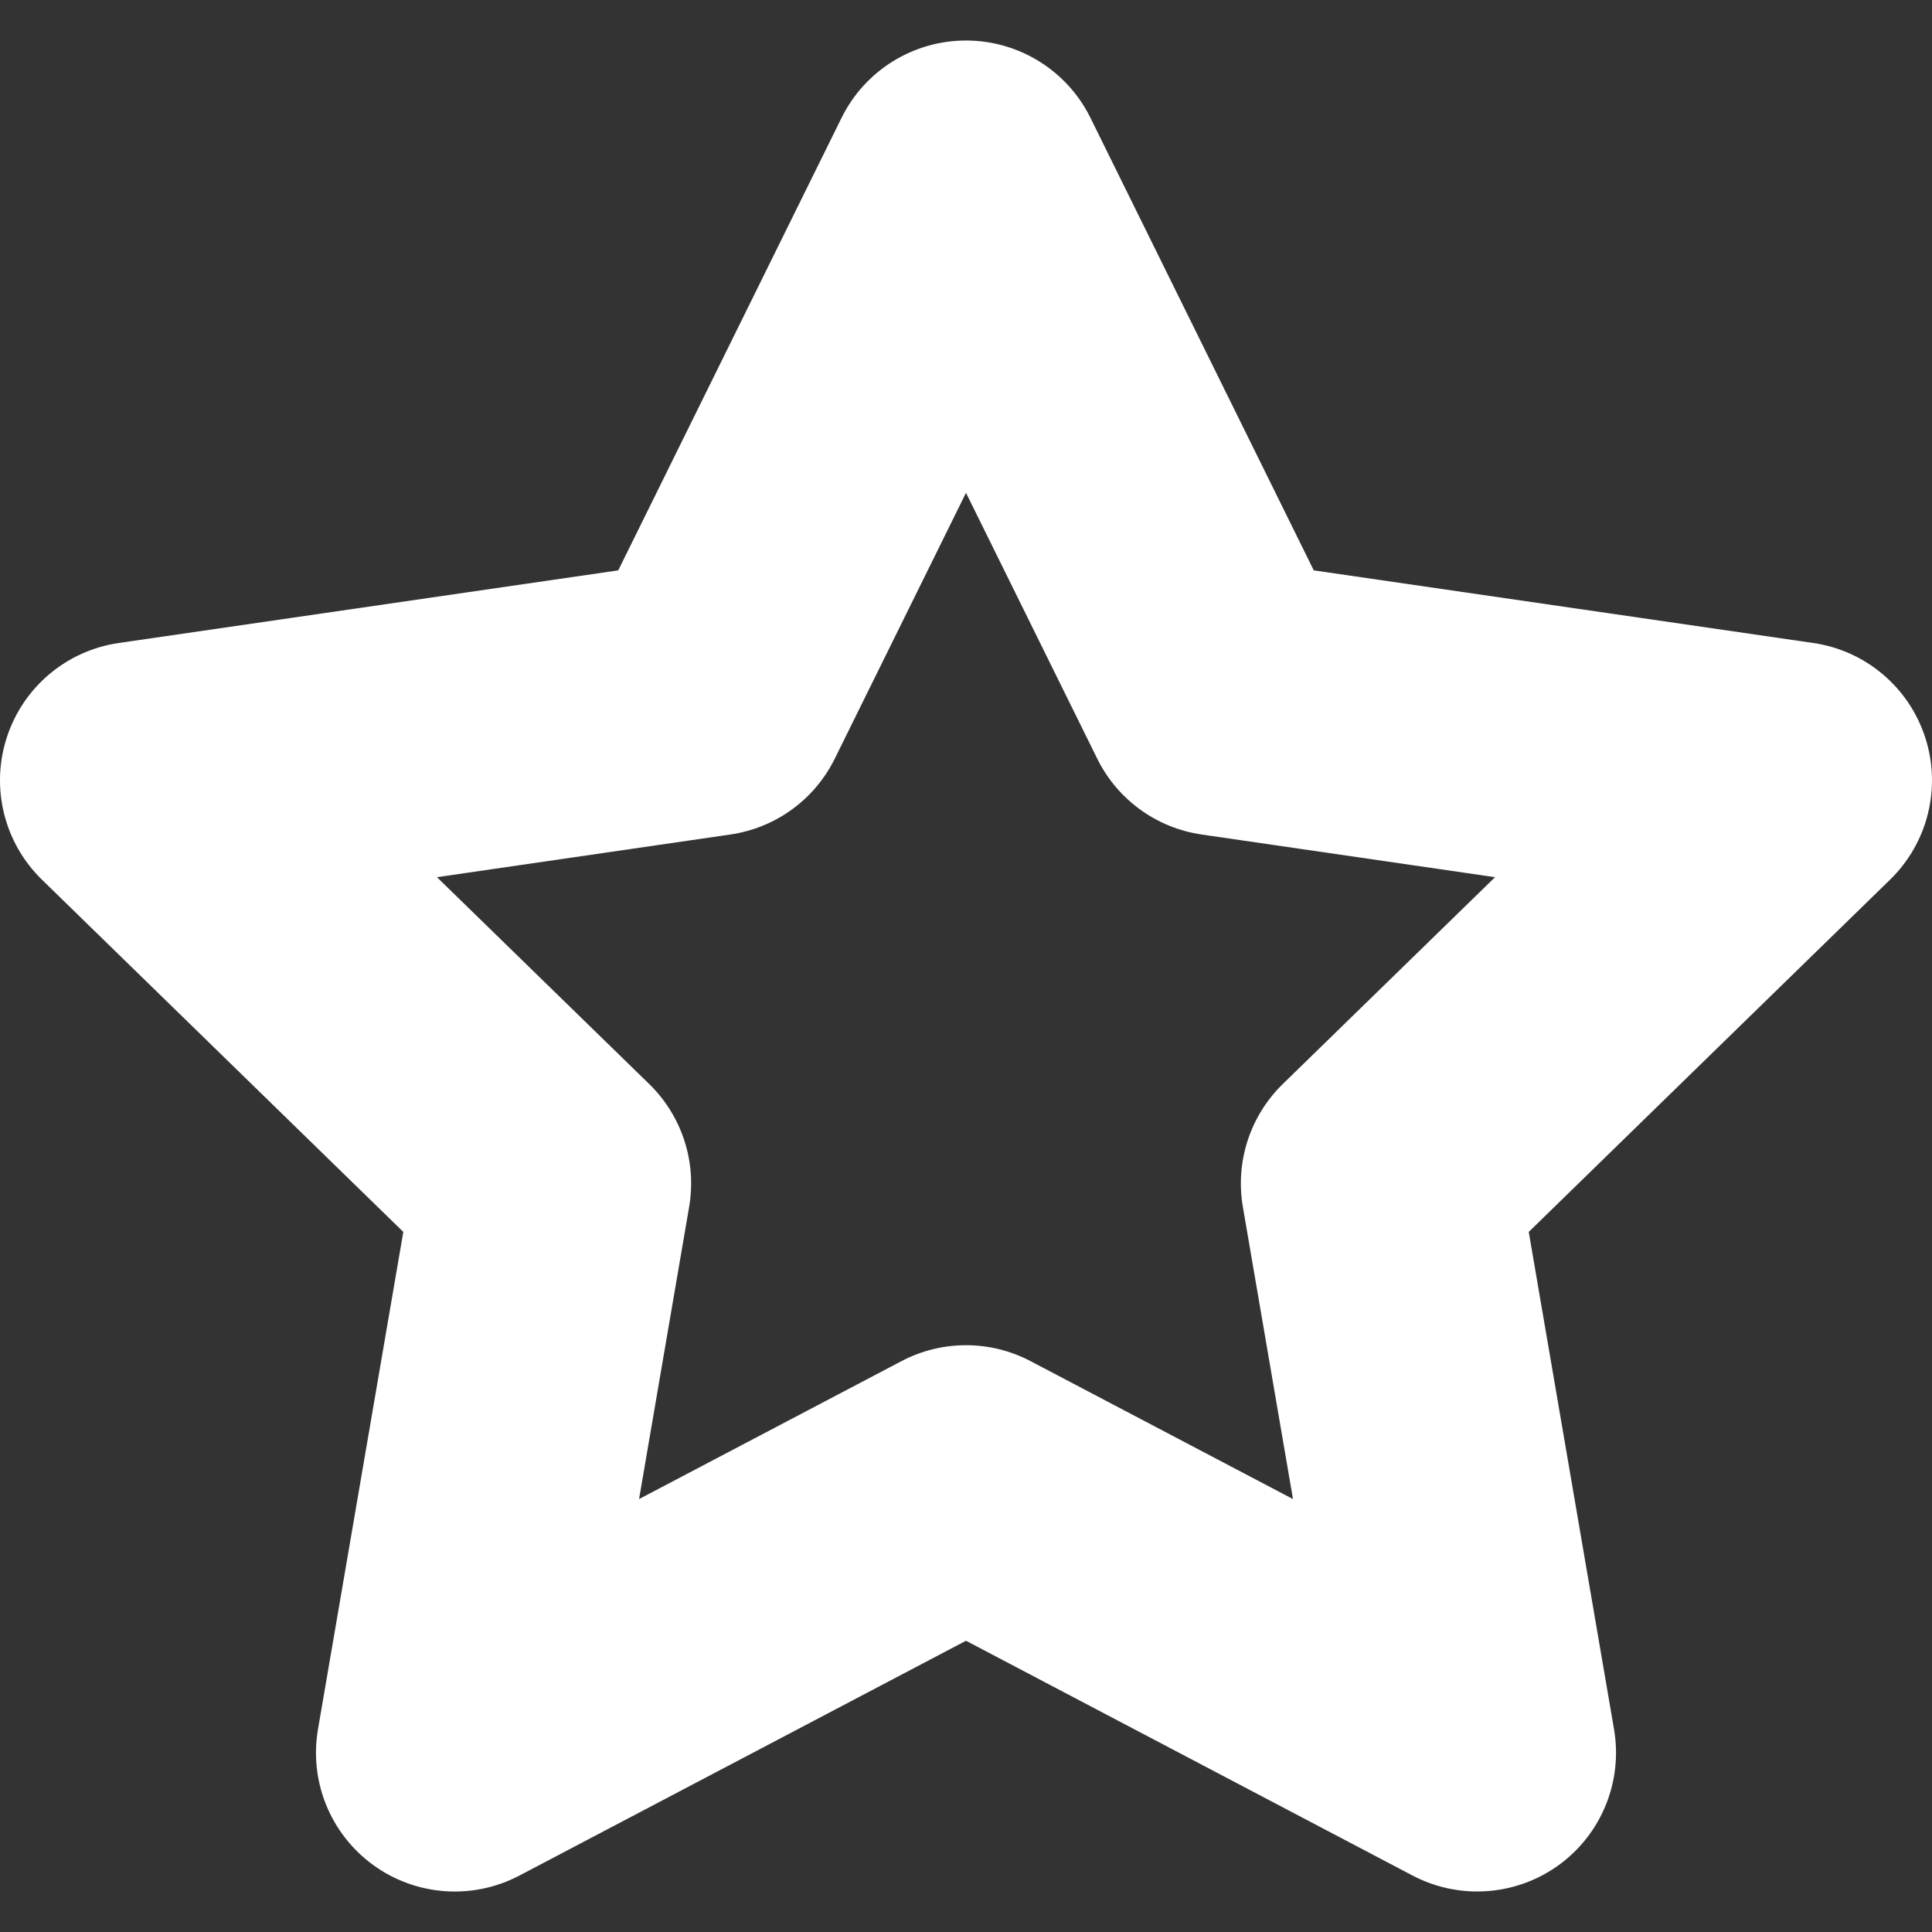 <svg width="36" height="36" viewBox="0 0 36 36" fill="none" xmlns="http://www.w3.org/2000/svg">
<rect x="0" y="0" width="36" height="36" fill="#333333" stroke="none"/>
<g clip-path="url(#clip0_448_292)">
<path d="M35.873 13.74C35.569 12.804 34.76 12.122 33.786 11.981L24.48 10.628L20.319 2.196C19.883 1.313 18.984 0.755 18 0.755C17.016 0.755 16.117 1.313 15.681 2.196L11.52 10.628L2.214 11.981C1.24 12.122 0.431 12.804 0.127 13.74C-0.178 14.676 0.076 15.704 0.781 16.391L7.515 22.955L5.925 32.223C5.759 33.193 6.157 34.173 6.954 34.752C7.75 35.33 8.806 35.407 9.677 34.949L18 30.573L26.323 34.949C26.702 35.147 27.115 35.245 27.526 35.245C28.062 35.245 28.596 35.079 29.047 34.752C29.843 34.173 30.241 33.193 30.075 32.223L28.486 22.955L35.219 16.391C35.924 15.704 36.178 14.676 35.873 13.74ZM23.902 20.2C23.293 20.794 23.015 21.65 23.159 22.489L24.093 27.933L19.203 25.363C18.827 25.165 18.414 25.066 18 25.066C17.587 25.066 17.174 25.165 16.797 25.363L11.908 27.933L12.841 22.489C12.985 21.65 12.707 20.794 12.098 20.2L8.142 16.345L13.608 15.55C14.451 15.428 15.179 14.899 15.555 14.136L18 9.183L20.445 14.136C20.821 14.899 21.549 15.428 22.392 15.55L27.858 16.345L23.902 20.2Z" fill="white"/>
</g>
<defs>
<clipPath id="clip0_448_292">
<rect width="36" height="36" fill="white"/>
</clipPath>
</defs>
</svg>
